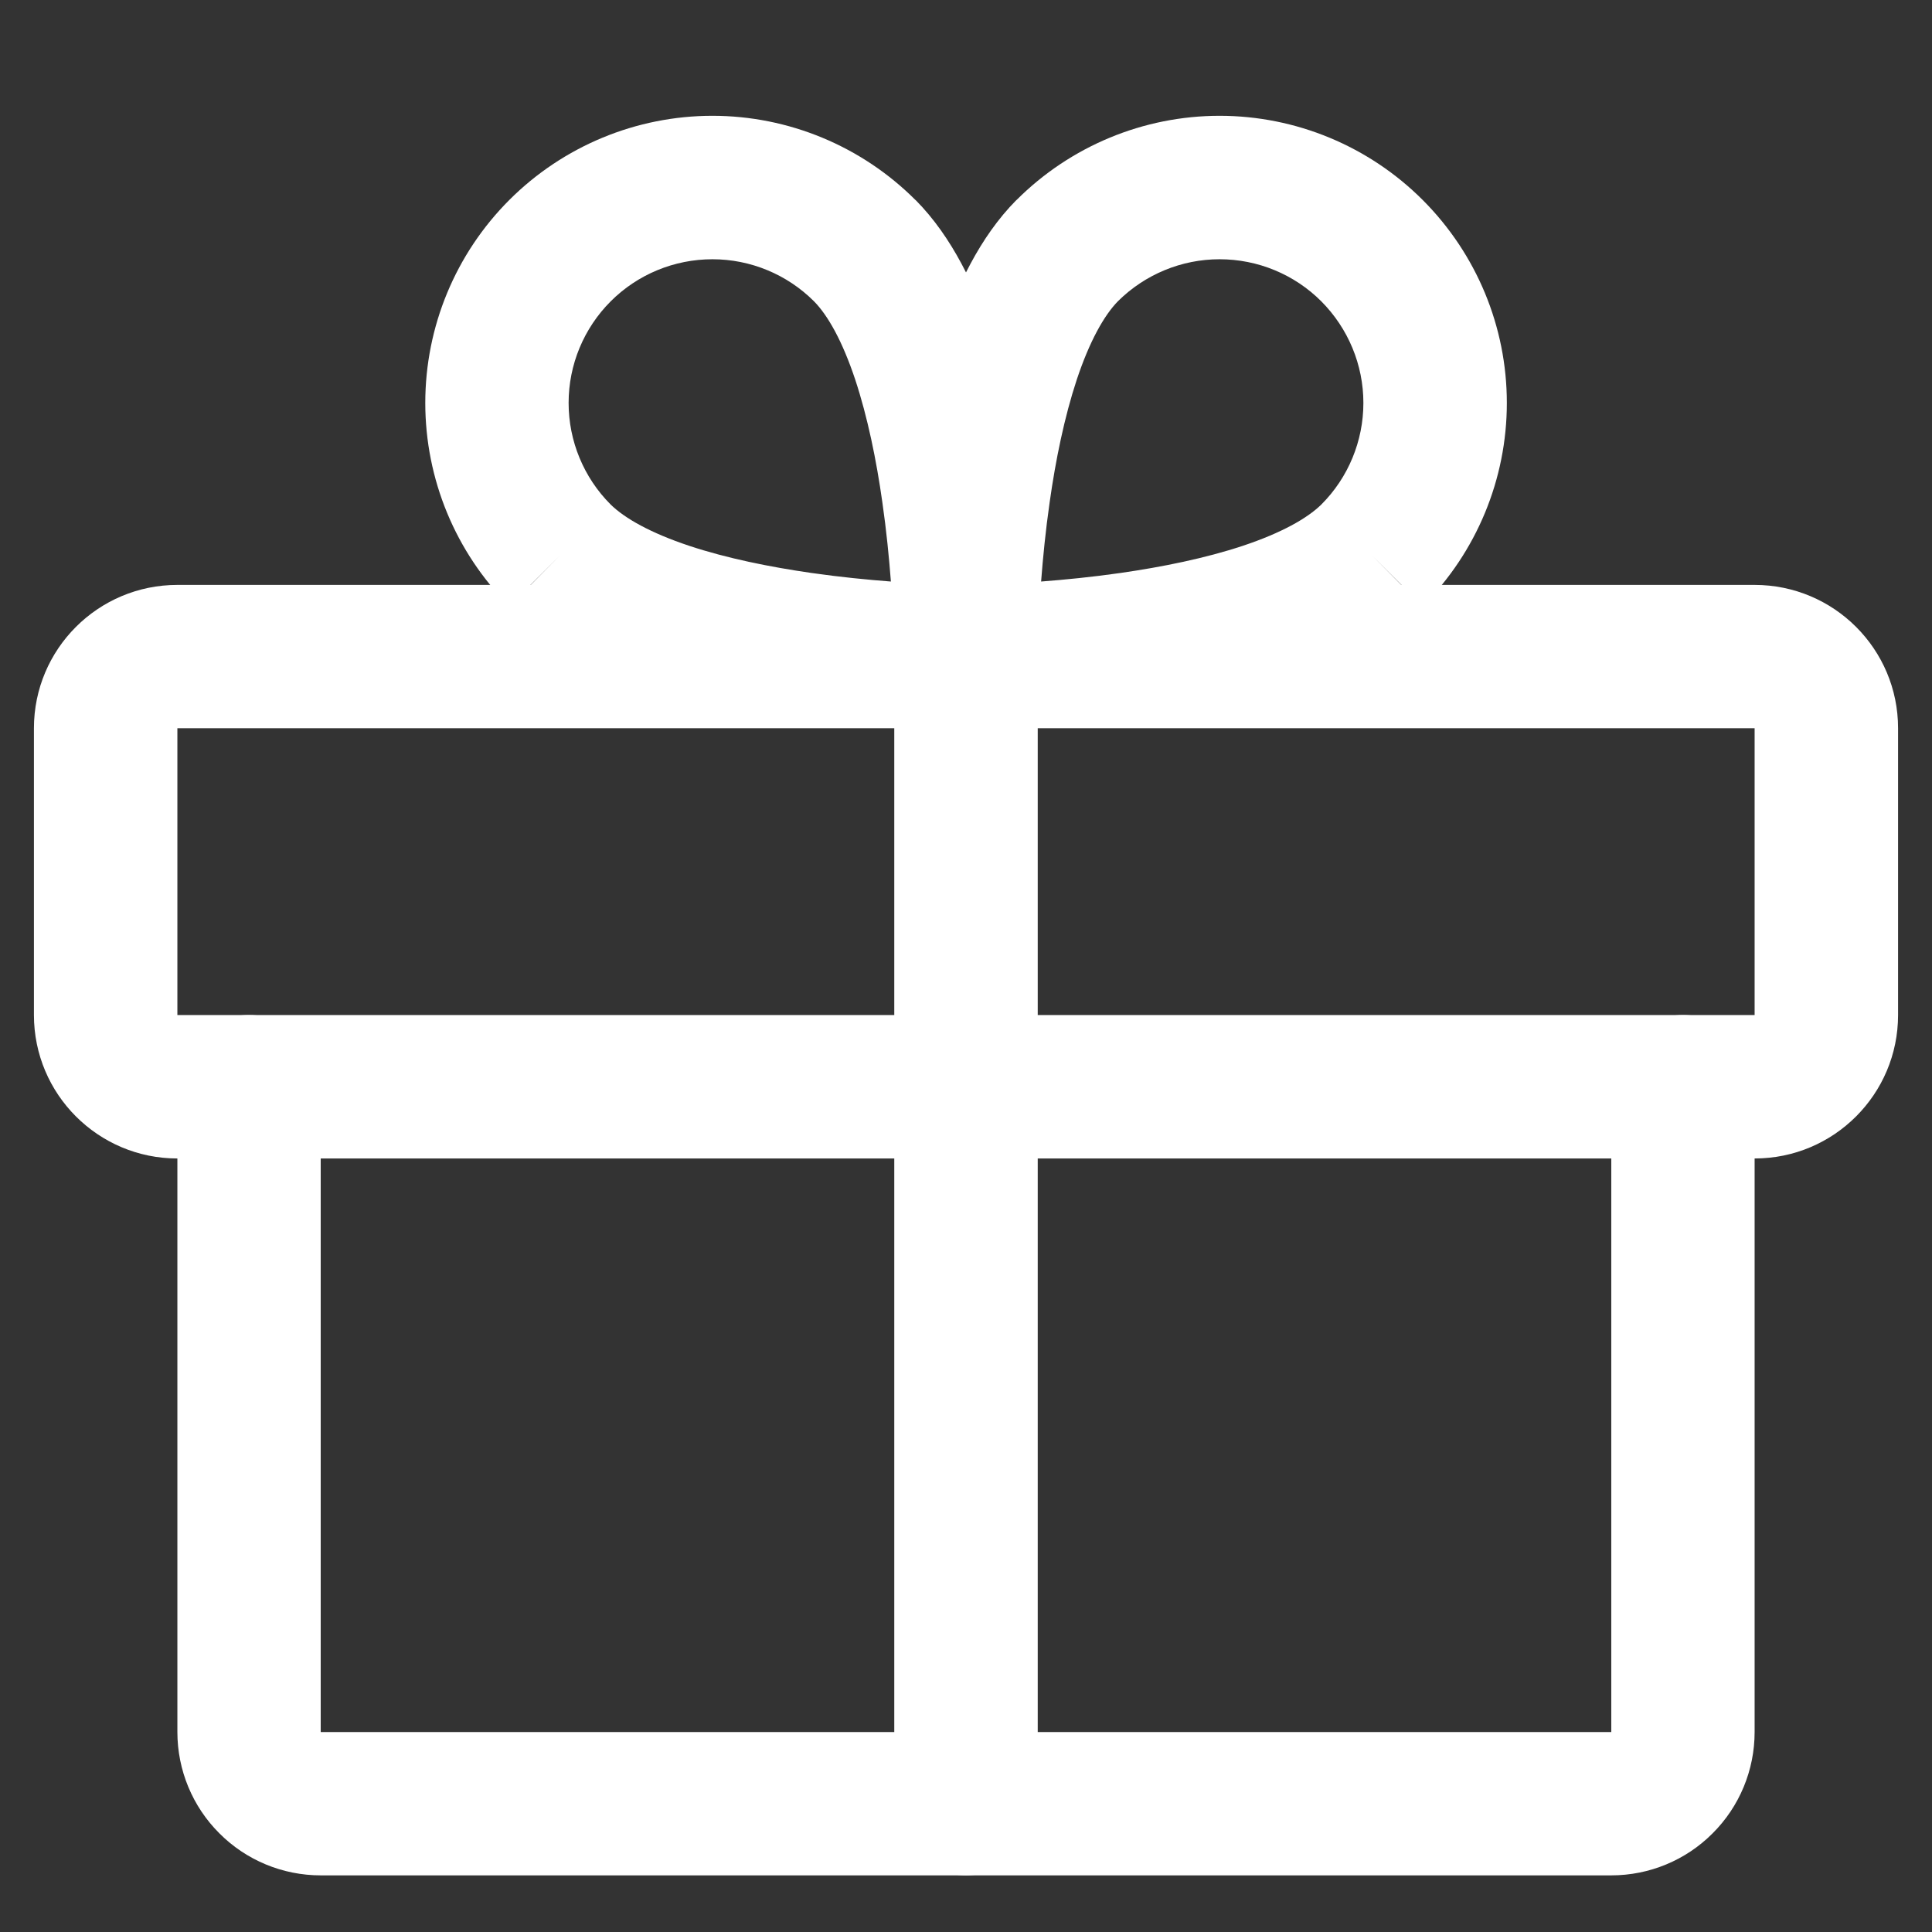 <svg width="16" height="16" viewBox="0 0 16 16" fill="none" xmlns="http://www.w3.org/2000/svg">
<rect x="0" y="0" width="16" height="16" fill="#333333" stroke="none"/>
<path fill-rule="evenodd" clip-rule="evenodd" d="M0.281 6.031C0.281 5.375 0.813 4.844 1.469 4.844H14.531C15.187 4.844 15.719 5.375 15.719 6.031V8.406C15.719 9.062 15.187 9.594 14.531 9.594H1.469C0.813 9.594 0.281 9.062 0.281 8.406V6.031ZM14.531 6.031H1.469V8.406H14.531V6.031Z" fill="white"/>
<path fill-rule="evenodd" clip-rule="evenodd" d="M2.062 8.406C2.39 8.406 2.656 8.672 2.656 9V14.344H13.344V9C13.344 8.672 13.61 8.406 13.938 8.406C14.265 8.406 14.531 8.672 14.531 9V14.344C14.531 14.659 14.406 14.961 14.183 15.183C13.961 15.406 13.659 15.531 13.344 15.531H2.656C2.341 15.531 2.039 15.406 1.817 15.183C1.594 14.961 1.469 14.659 1.469 14.344V9C1.469 8.672 1.735 8.406 2.062 8.406Z" fill="white"/>
<path fill-rule="evenodd" clip-rule="evenodd" d="M8 4.844C8.328 4.844 8.594 5.11 8.594 5.438V14.938C8.594 15.265 8.328 15.531 8 15.531C7.672 15.531 7.406 15.265 7.406 14.938V5.438C7.406 5.11 7.672 4.844 8 4.844Z" fill="white"/>
<path fill-rule="evenodd" clip-rule="evenodd" d="M9.259 2.494C9.144 2.611 9.023 2.826 8.917 3.145C8.815 3.454 8.742 3.81 8.693 4.158C8.659 4.394 8.637 4.62 8.622 4.816C8.817 4.801 9.043 4.779 9.28 4.745C9.627 4.695 9.983 4.623 10.293 4.52C10.611 4.414 10.826 4.293 10.943 4.178C11.166 3.955 11.291 3.652 11.291 3.337C11.291 3.021 11.165 2.719 10.942 2.495C10.719 2.272 10.416 2.147 10.1 2.147C9.785 2.147 9.483 2.272 9.259 2.494ZM11.362 4.599L11.782 5.019C12.228 4.573 12.479 3.968 12.479 3.337C12.479 2.706 12.228 2.102 11.782 1.656C11.336 1.21 10.731 0.959 10.1 0.959C9.47 0.959 8.865 1.21 8.419 1.656L8.417 1.657C8.113 1.964 7.92 2.38 7.79 2.77C7.657 3.171 7.572 3.603 7.517 3.99C7.461 4.379 7.434 4.739 7.42 5C7.413 5.131 7.41 5.238 7.408 5.314C7.407 5.352 7.407 5.382 7.406 5.402L7.406 5.427L7.406 5.434L7.406 5.436L7.406 5.438C7.406 5.438 7.406 5.437 8 5.437L7.406 5.438C7.406 5.595 7.469 5.746 7.58 5.857C7.691 5.969 7.843 6.031 8 6.031V5.437C8 6.031 8 6.031 8 6.031L8.001 6.031L8.003 6.031L8.01 6.031L8.035 6.031C8.056 6.031 8.086 6.03 8.124 6.029C8.199 6.028 8.307 6.024 8.438 6.017C8.699 6.004 9.058 5.976 9.448 5.92C9.835 5.865 10.267 5.78 10.667 5.647C11.058 5.517 11.474 5.324 11.78 5.021L11.362 4.599Z" fill="white"/>
<path fill-rule="evenodd" clip-rule="evenodd" d="M4.218 1.656C4.664 1.21 5.269 0.959 5.9 0.959C6.53 0.959 7.135 1.21 7.581 1.656L7.583 1.657C7.887 1.964 8.08 2.38 8.21 2.77C8.343 3.171 8.428 3.603 8.483 3.99C8.539 4.379 8.566 4.739 8.58 5C8.587 5.131 8.59 5.238 8.592 5.314C8.593 5.352 8.593 5.382 8.594 5.402L8.594 5.427L8.594 5.434L8.594 5.436L8.594 5.438C8.594 5.438 8.594 5.437 8 5.437C8 6.031 8 6.031 8 6.031L7.999 6.031L7.997 6.031L7.99 6.031L7.965 6.031C7.944 6.031 7.914 6.03 7.876 6.029C7.801 6.028 7.693 6.024 7.562 6.017C7.301 6.004 6.942 5.976 6.552 5.92C6.165 5.865 5.733 5.78 5.333 5.647C4.942 5.517 4.526 5.324 4.22 5.021L4.638 4.599L4.218 5.019C3.772 4.573 3.522 3.968 3.522 3.337C3.522 2.706 3.772 2.102 4.218 1.656ZM5.057 4.178C5.174 4.293 5.389 4.414 5.707 4.52C6.017 4.623 6.373 4.695 6.72 4.745C6.957 4.779 7.183 4.801 7.378 4.816C7.363 4.62 7.341 4.394 7.307 4.158C7.258 3.81 7.185 3.454 7.083 3.145C6.977 2.826 6.856 2.611 6.74 2.494C6.517 2.272 6.215 2.147 5.9 2.147C5.584 2.147 5.281 2.272 5.058 2.495C4.834 2.719 4.709 3.021 4.709 3.337C4.709 3.652 4.834 3.955 5.057 4.178ZM8 5.437V6.031C8.157 6.031 8.308 5.969 8.42 5.857C8.531 5.746 8.594 5.595 8.594 5.438L8 5.437Z" fill="white"/>
</svg>
